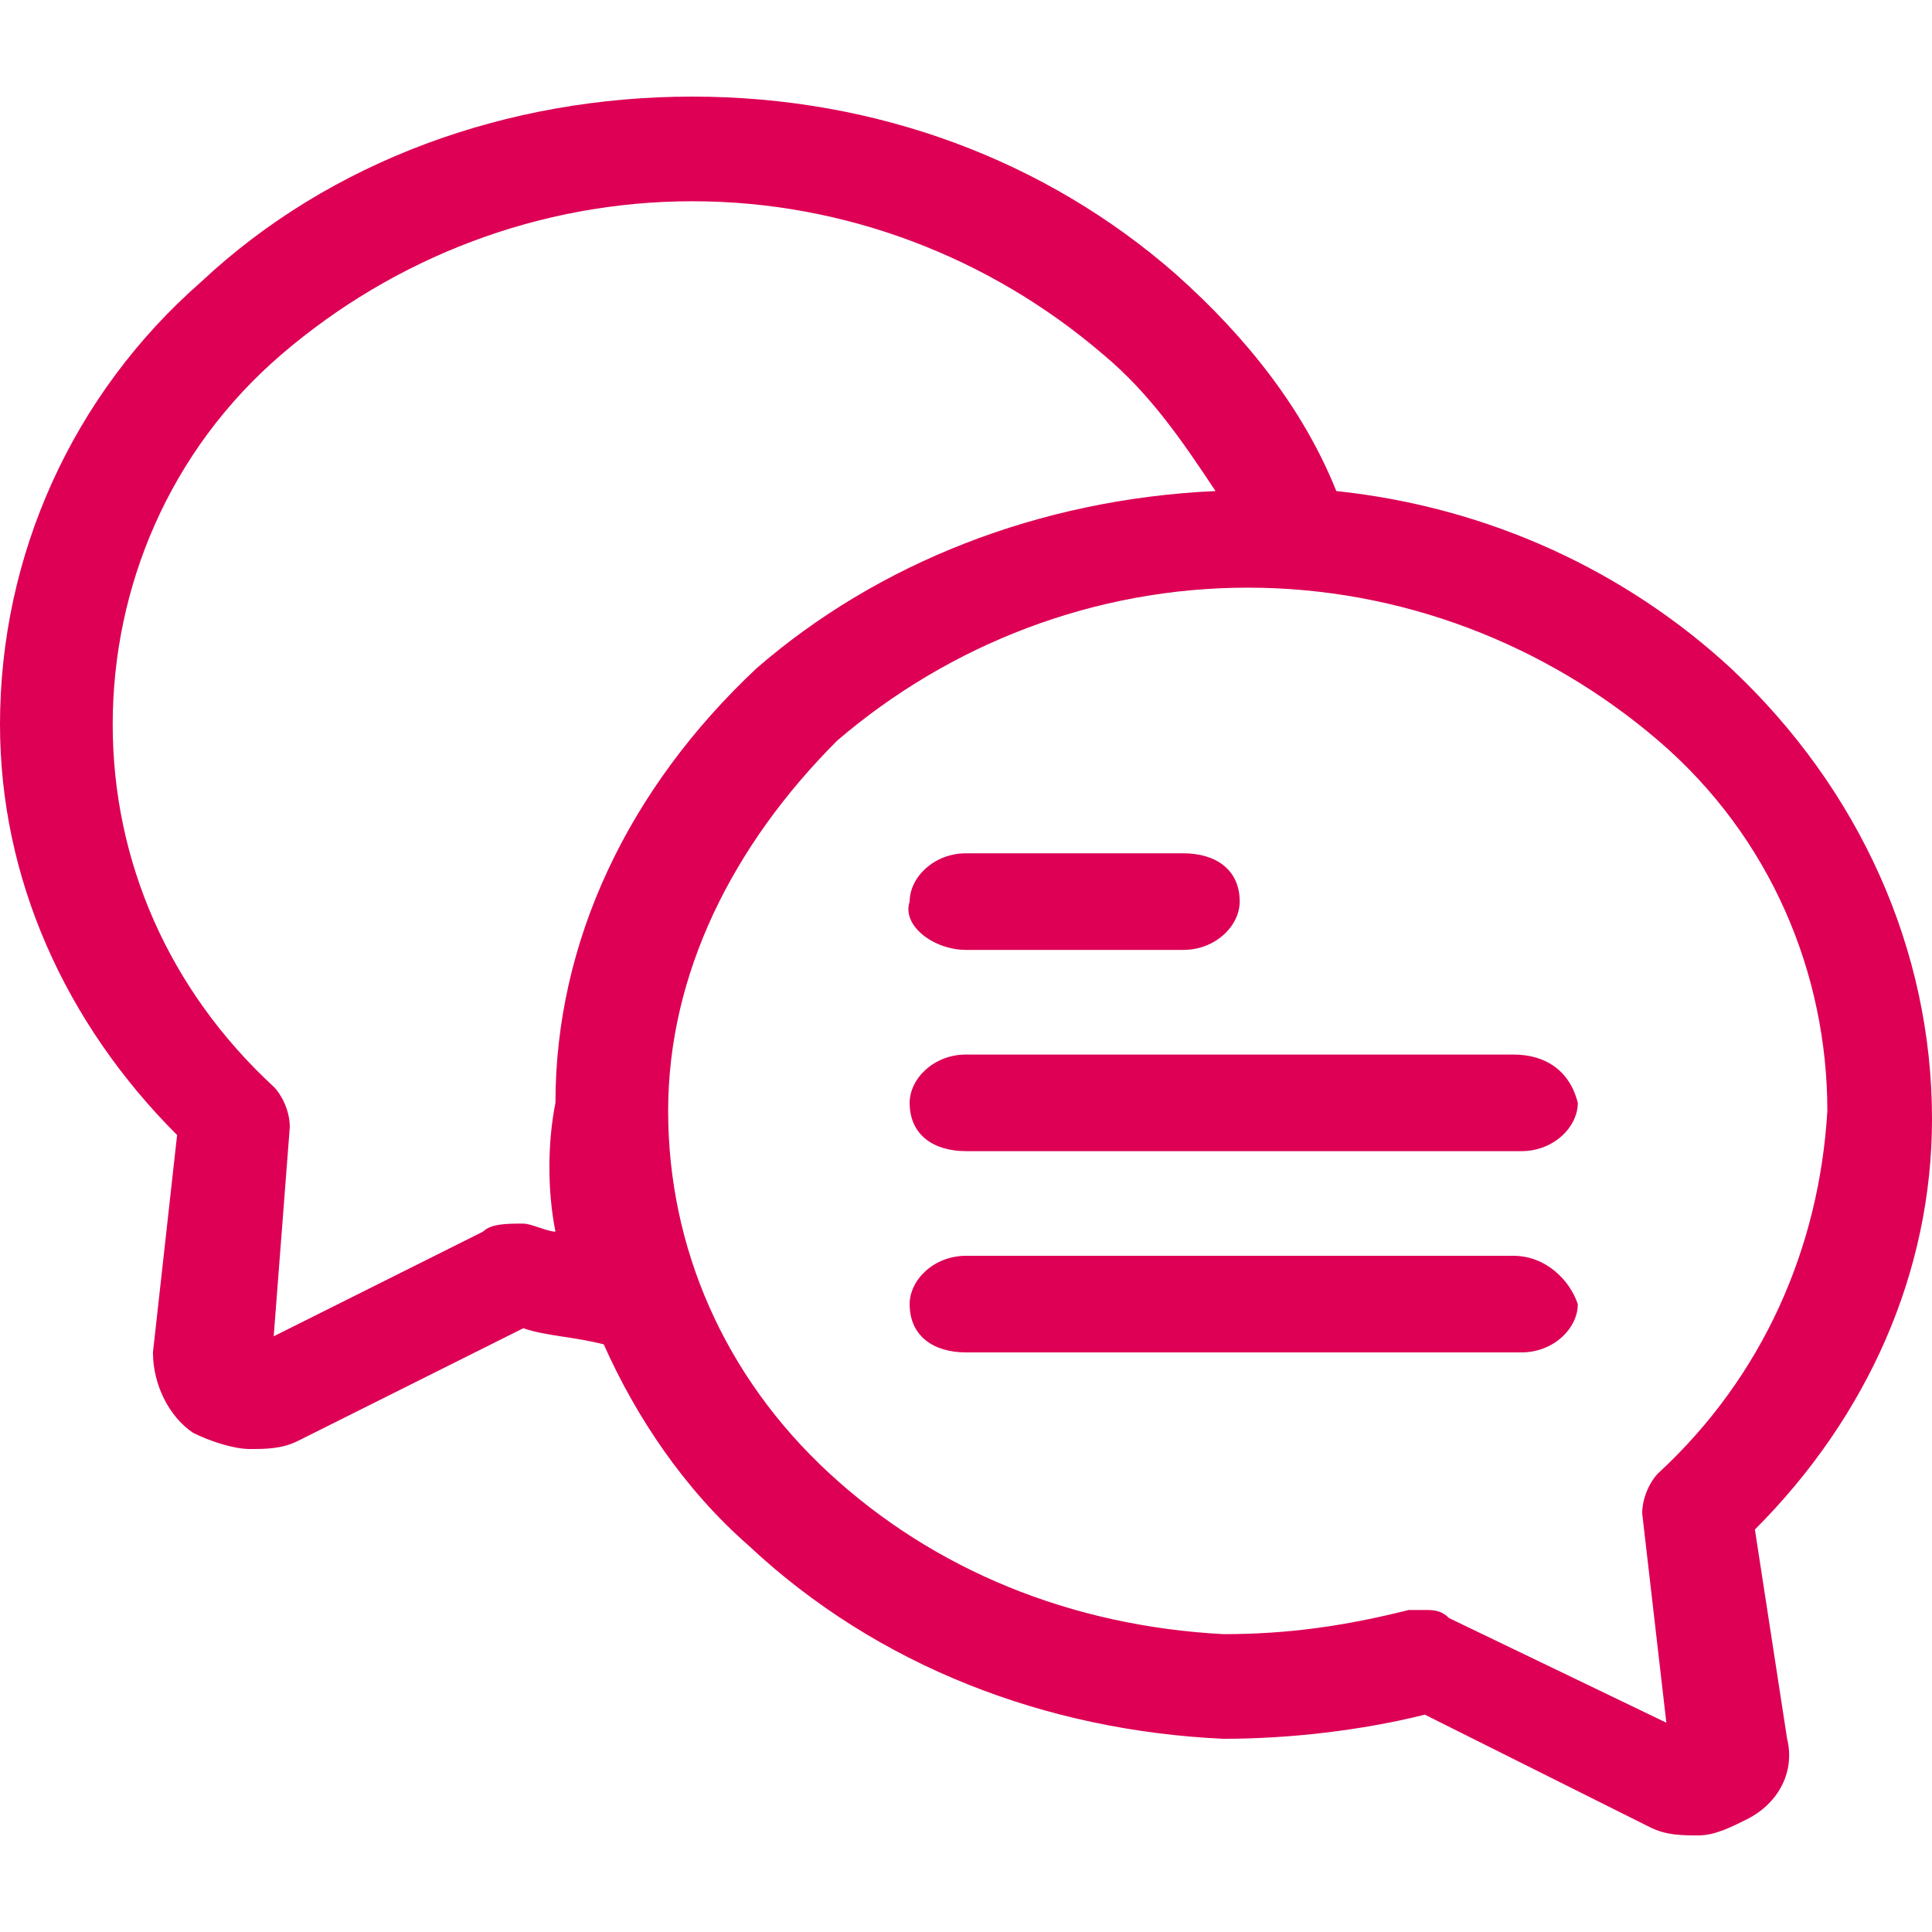 <?xml version="1.0" encoding="utf-8"?>
<!-- Generator: Adobe Illustrator 25.4.1, SVG Export Plug-In . SVG Version: 6.00 Build 0)  -->
<svg version="1.1" id="Calque_1" xmlns="http://www.w3.org/2000/svg" xmlns:xlink="http://www.w3.org/1999/xlink" x="0px" y="0px"
	 viewBox="0 0 24 24" style="enable-background:new 0 0 24 24;" xml:space="preserve" fill="#DD0055">
<g>
	<path d="M12,11.8h2.7c0.4,0,0.7-0.3,0.7-0.6c0-0.4-0.3-0.6-0.7-0.6H12c-0.4,0-0.7,0.3-0.7,0.6C11.2,11.5,11.6,11.8,12,11.8"/>
	<path d="M18.8,13.1H12c-0.4,0-0.7,0.3-0.7,0.6c0,0.4,0.3,0.6,0.7,0.6h6.9c0.4,0,0.7-0.3,0.7-0.6C19.5,13.3,19.2,13.1,18.8,13.1"/>
	<path d="M18.8,15.6H12c-0.4,0-0.7,0.3-0.7,0.6c0,0.4,0.3,0.6,0.7,0.6h6.9c0.4,0,0.7-0.3,0.7-0.6C19.5,15.9,19.2,15.6,18.8,15.6"/>
	<path d="M21.5,8.3c-1.3-1.2-3-2-4.9-2.2c-0.4-1-1.1-1.9-2-2.7C13,2,10.9,1.2,8.6,1.2C6.3,1.2,4.1,2,2.5,3.5C0.9,4.9,0,6.9,0,9
		c0,1.9,0.8,3.7,2.2,5.1l-0.3,2.7c0,0.4,0.2,0.8,0.5,1C2.6,17.9,2.9,18,3.1,18c0.2,0,0.4,0,0.6-0.1l2.8-1.4c0.3,0.1,0.6,0.1,1,0.2
		c0.4,0.9,1,1.8,1.8,2.5c1.6,1.5,3.7,2.3,5.9,2.4c0.8,0,1.7-0.1,2.5-0.3l2.8,1.4c0.2,0.1,0.4,0.1,0.6,0.1c0.2,0,0.4-0.1,0.6-0.2
		c0.4-0.2,0.6-0.6,0.5-1L21.8,19c1.4-1.4,2.2-3.2,2.2-5.1C24,11.8,23.1,9.8,21.5,8.3 M6.9,15.3c-0.1,0-0.3-0.1-0.4-0.1
		c-0.2,0-0.4,0-0.5,0.1l-2.6,1.3L3.6,14c0-0.2-0.1-0.4-0.2-0.5c-1.3-1.2-2-2.8-2-4.5c0-1.7,0.7-3.4,2.1-4.6c1.4-1.2,3.2-1.9,5.1-1.9
		c1.9,0,3.7,0.7,5.1,1.9c0.6,0.5,1,1.1,1.4,1.7c-2.2,0.1-4.2,0.9-5.7,2.2c-1.6,1.5-2.5,3.4-2.5,5.4C6.8,14.2,6.8,14.8,6.9,15.3
		 M20.6,18.3c-0.1,0.1-0.2,0.3-0.2,0.5l0.3,2.6L18,20.1C17.9,20,17.8,20,17.7,20c-0.1,0-0.1,0-0.2,0c-0.8,0.2-1.5,0.3-2.3,0.3
		c-1.9-0.1-3.6-0.8-4.9-2c-1.3-1.2-2-2.8-2-4.5c0-1.7,0.8-3.3,2.1-4.6c1.4-1.2,3.2-1.9,5.1-1.9c1.9,0,3.7,0.7,5.1,1.9
		c1.4,1.2,2.1,2.9,2.1,4.6C22.6,15.5,21.9,17.1,20.6,18.3"/>
</g>
</svg>
